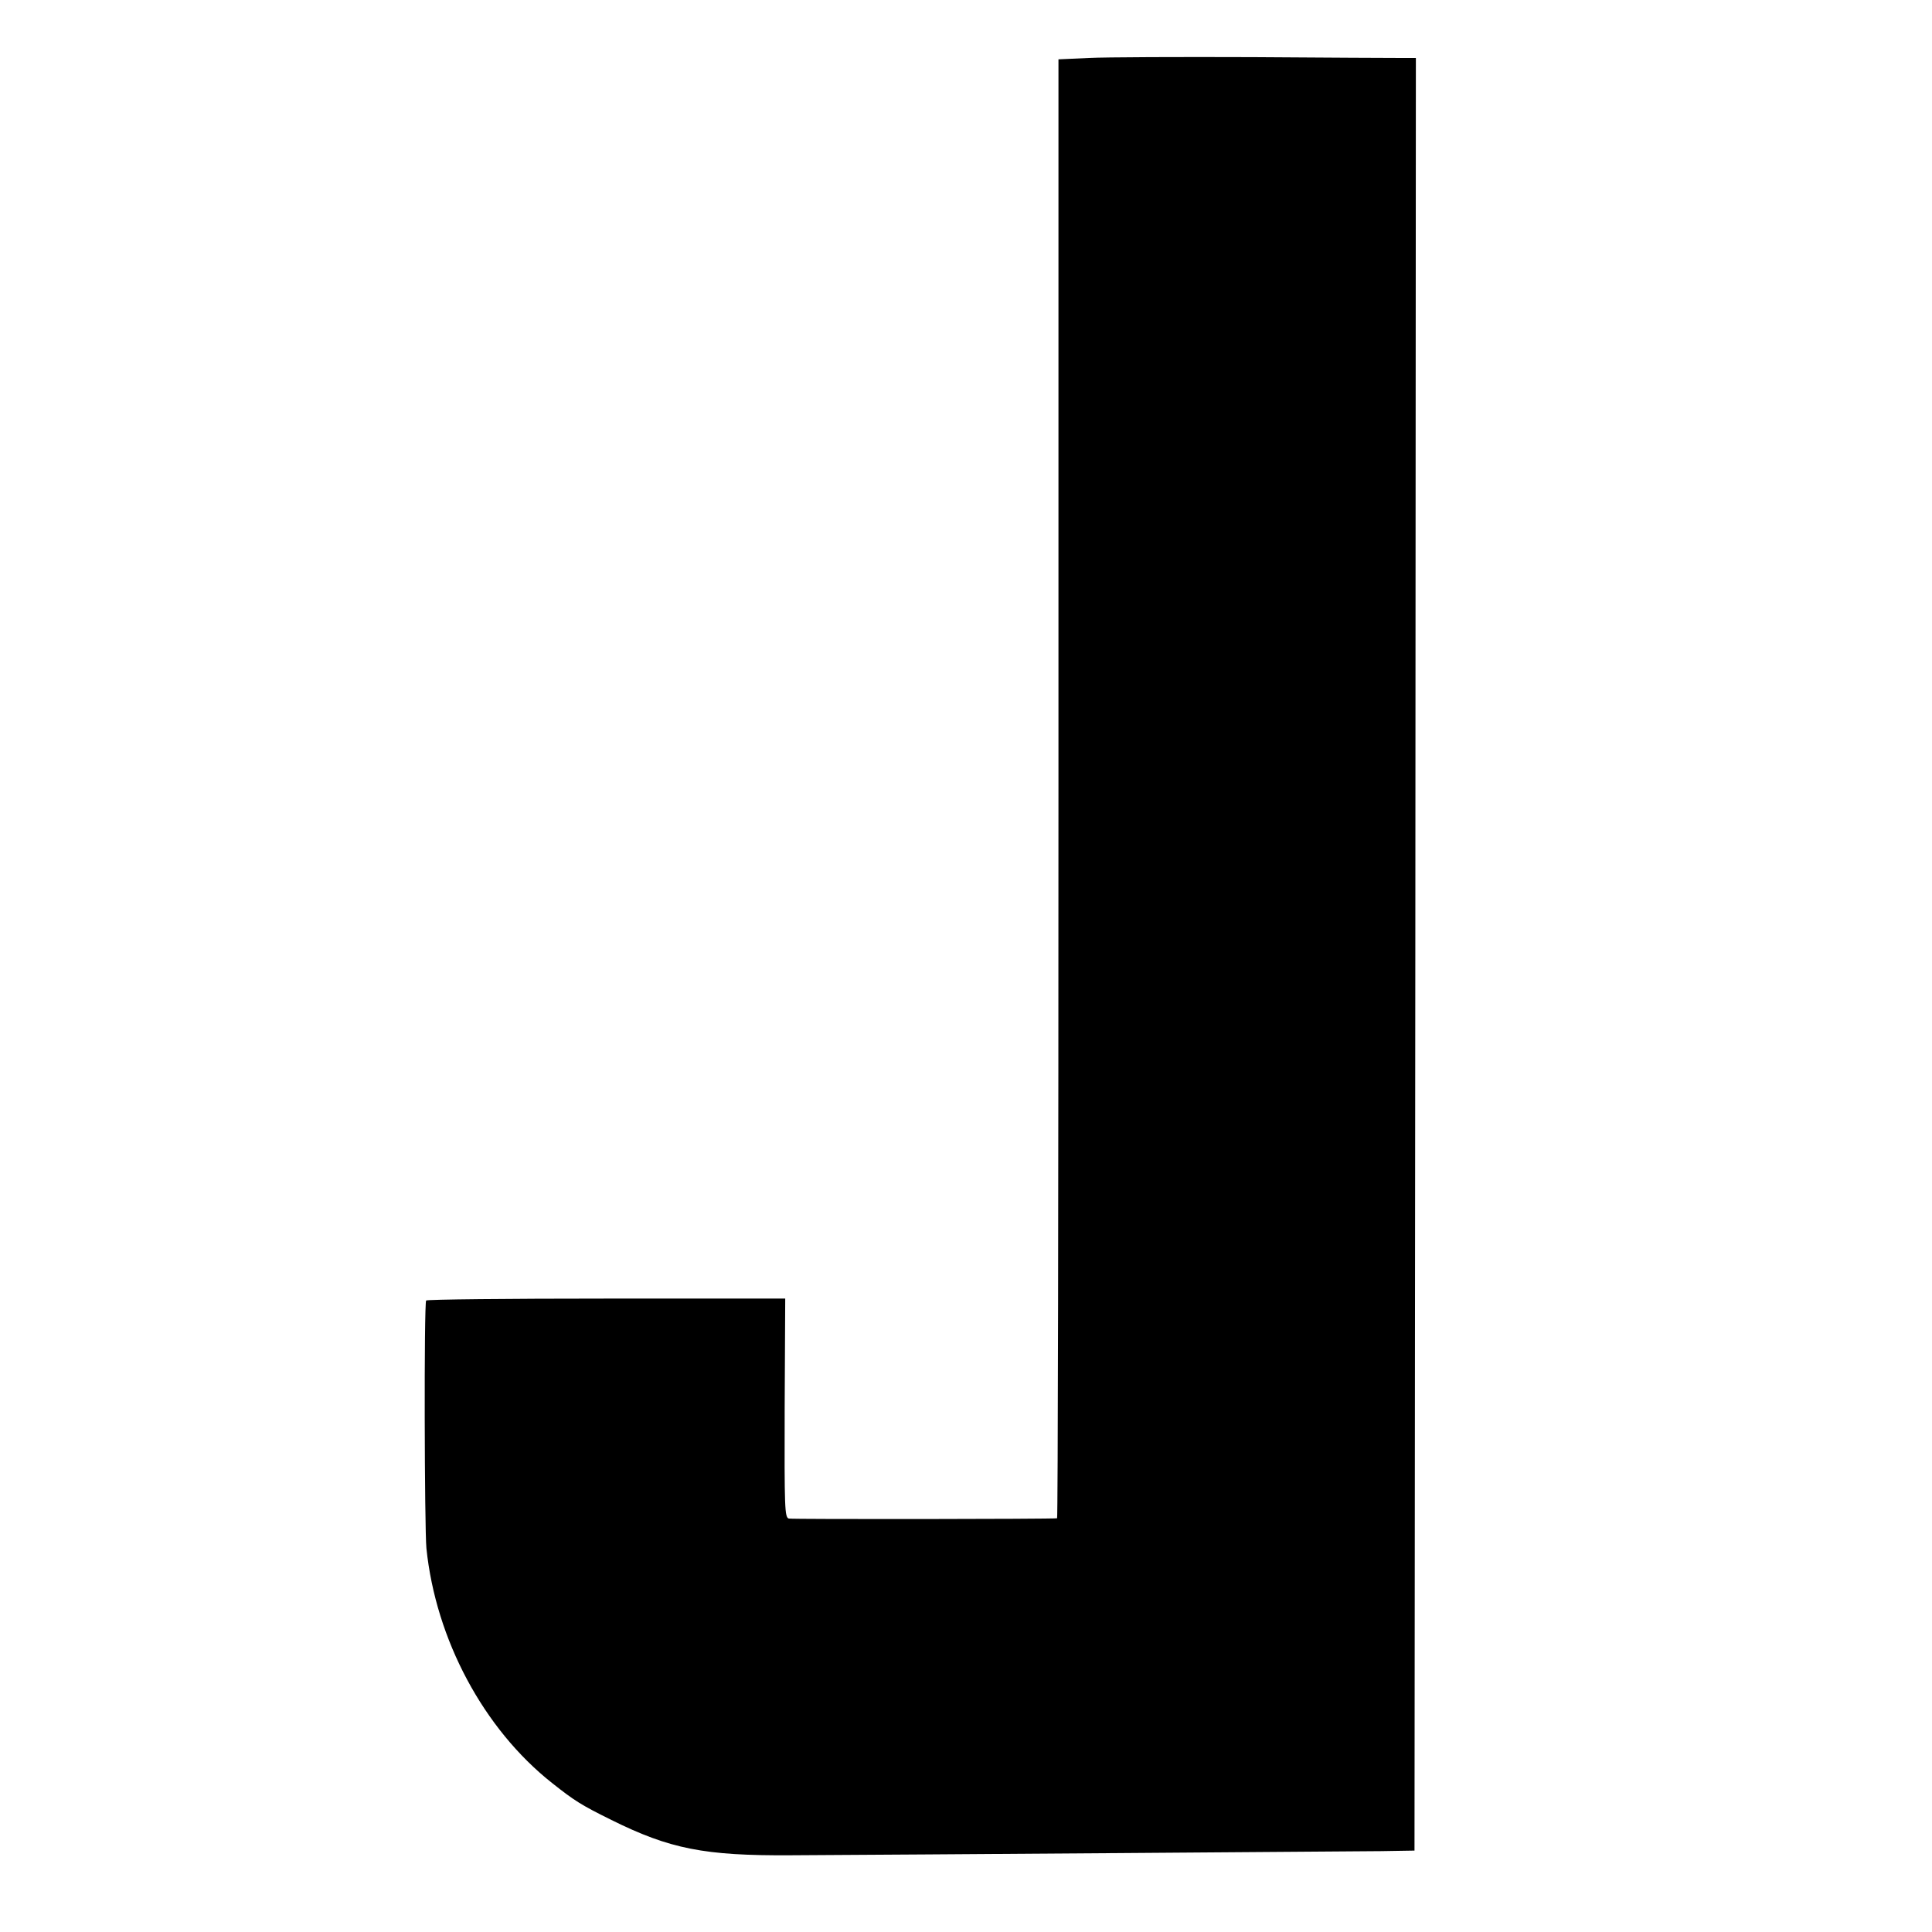 <?xml version="1.0" standalone="no"?>
<!DOCTYPE svg PUBLIC "-//W3C//DTD SVG 20010904//EN"
 "http://www.w3.org/TR/2001/REC-SVG-20010904/DTD/svg10.dtd">
<svg version="1.0" xmlns="http://www.w3.org/2000/svg"
 width="700pt" height="700pt" viewBox="0 0 700 700"
 preserveAspectRatio="xMidYMid meet">
<g transform="translate(0,700) scale(0.1,-0.1)"
fill="#000000" stroke="none">
<path d="M3945 6790 l-110 -5 0 -2643 c0 -1453 -2 -2642 -5 -2643 -17 -3 -958
-4 -972 -1 -15 4 -16 37 -15 400 l2 397 -648 0 c-357 0 -651 -3 -653 -7 -8
-12 -6 -826 1 -898 34 -330 207 -654 455 -850 82 -65 106 -80 215 -134 212
-105 337 -130 650 -128 411 2 2033 14 2140 15 l120 2 3 3248 2 3247 -52 0
c-29 0 -271 1 -538 3 -267 1 -534 0 -595 -3z"/>
</g>
</svg>
